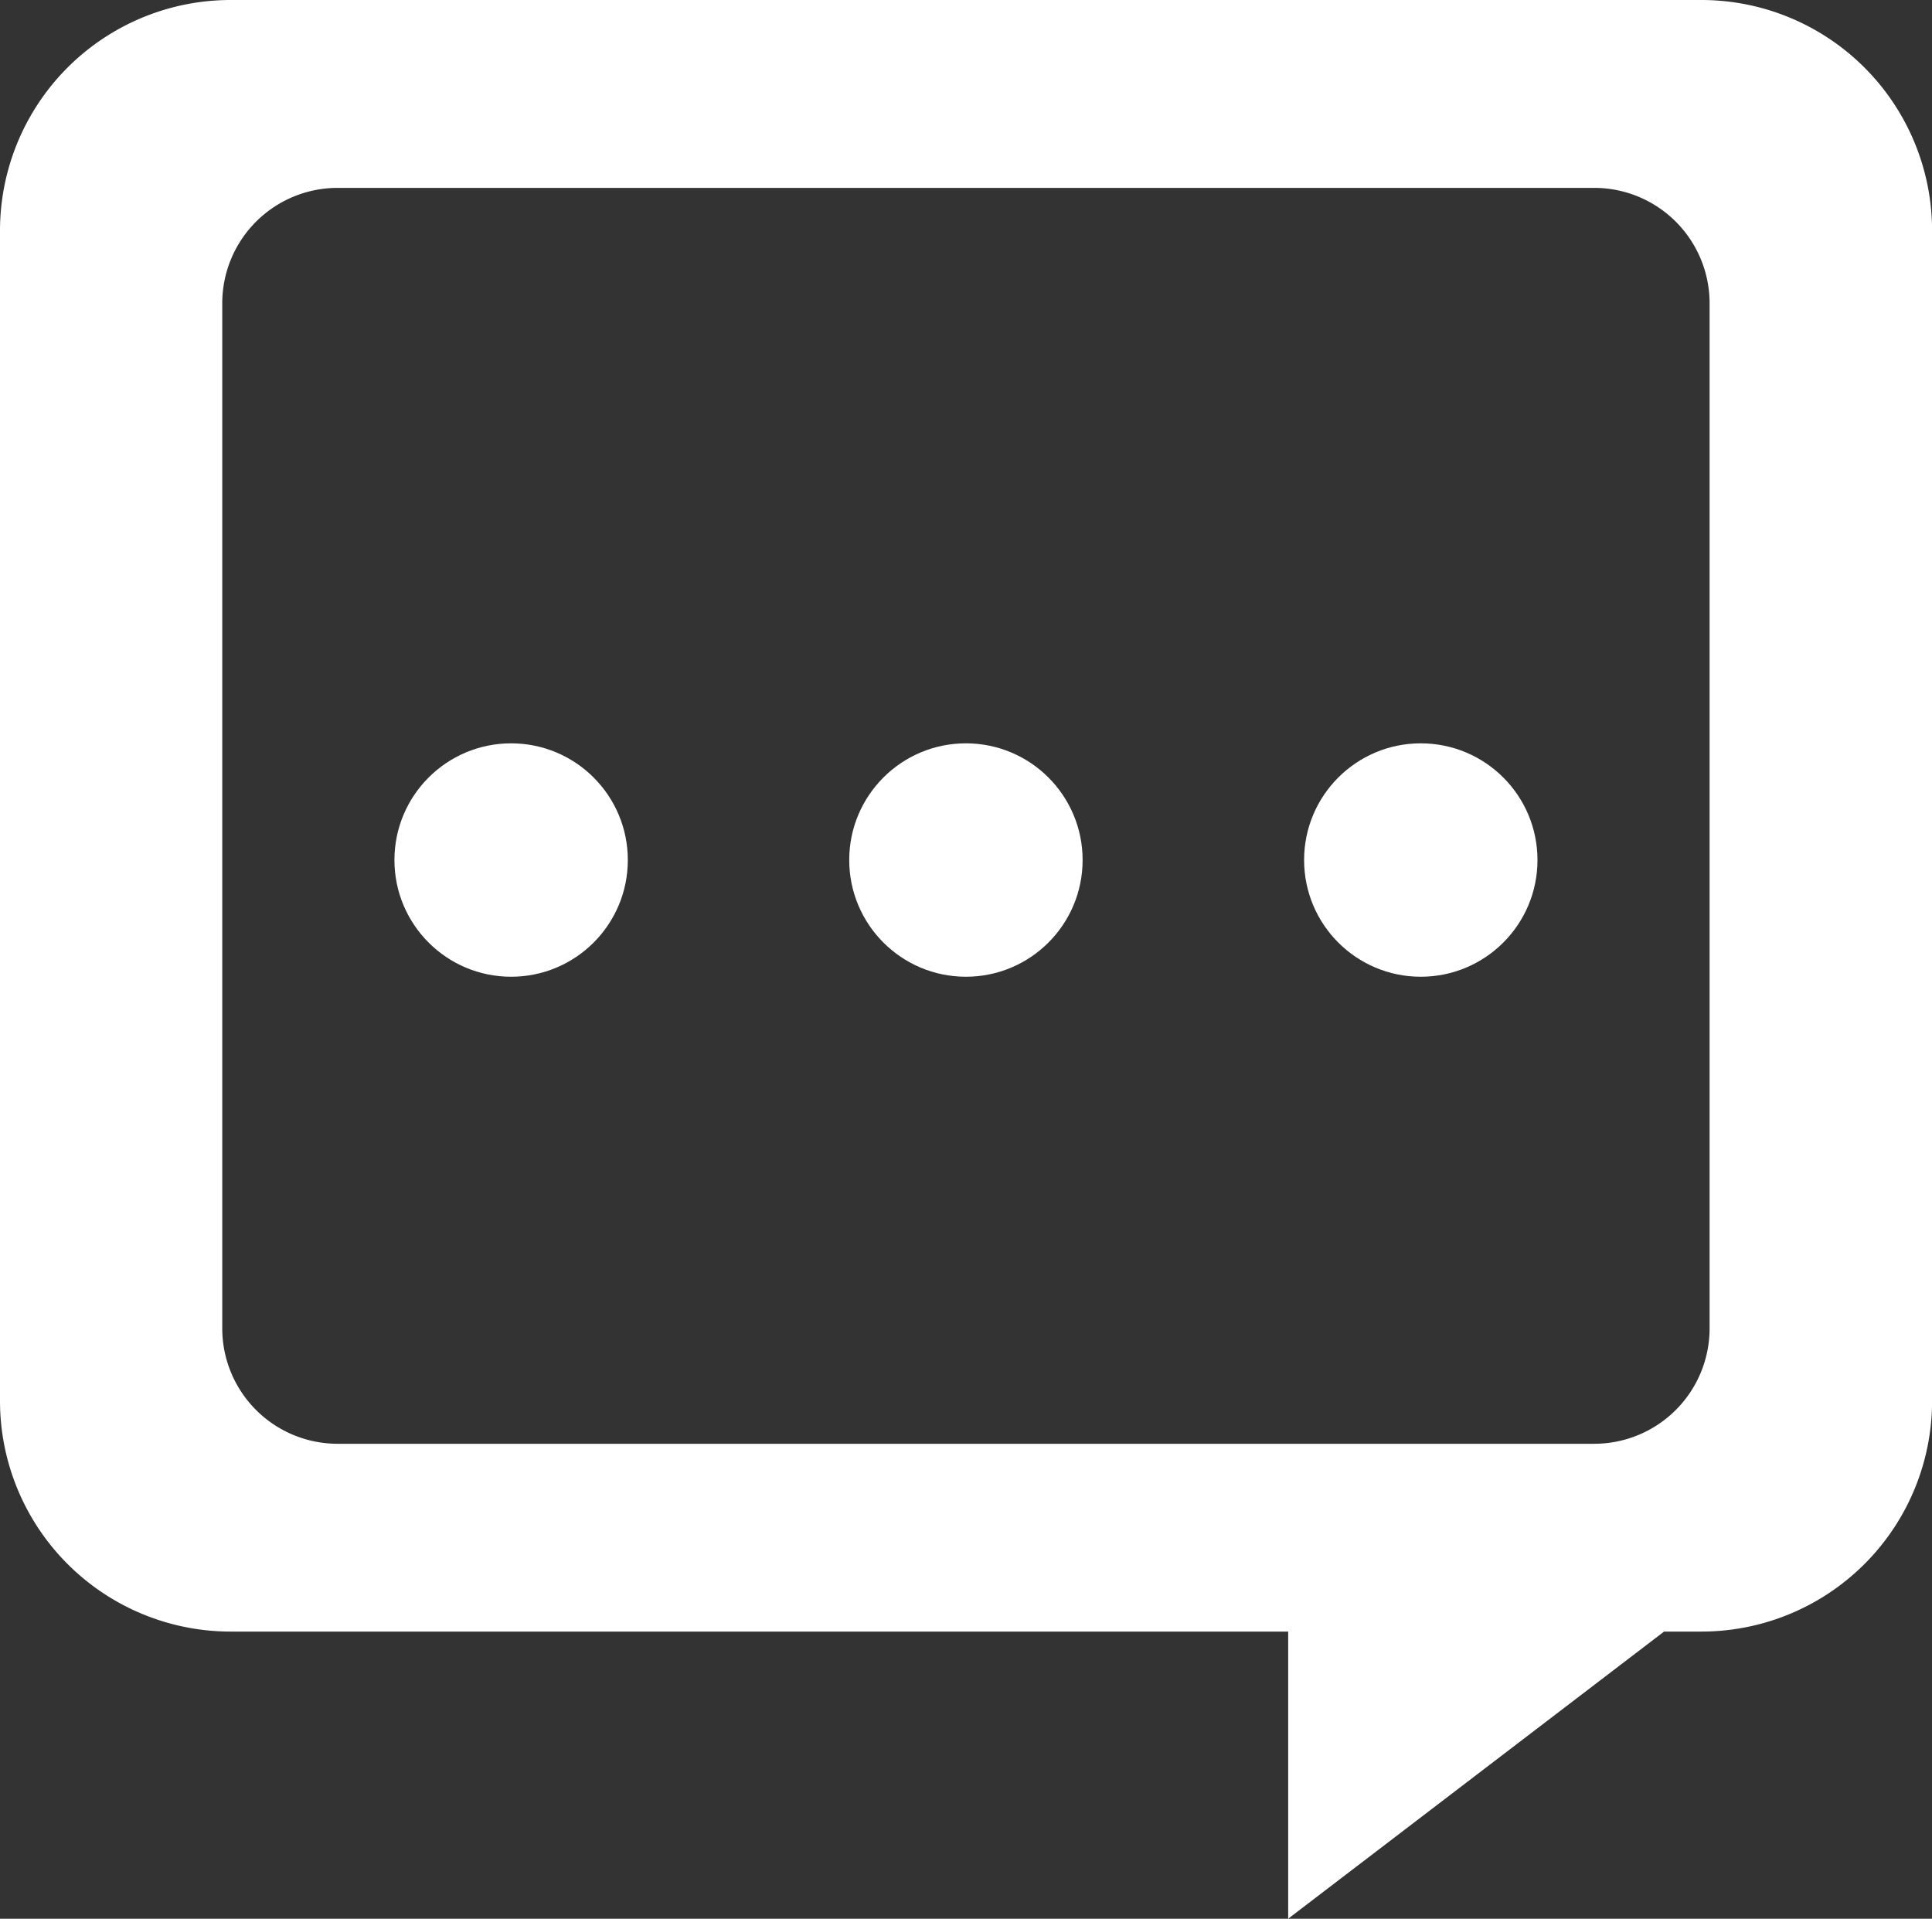 <svg xmlns="http://www.w3.org/2000/svg" width="25" height="24.827" viewBox="0 0 25 24.827">
  <rect x="0" y="0" width="25" height="24.827" fill="#333333" stroke="none"/>
  <g id="グループ_571" data-name="グループ 571" transform="translate(-204.231 -77.736)">
    <path id="パス_211" data-name="パス 211" d="M226.246,77.736H207.216a2.985,2.985,0,0,0-2.985,2.986v15.14a2.985,2.985,0,0,0,2.985,2.985H220.9v3.715l4.864-3.715h.483a2.985,2.985,0,0,0,2.985-2.985V80.722A2.986,2.986,0,0,0,226.246,77.736Zm.107,17.188a1.493,1.493,0,0,1-1.493,1.493H208.6a1.493,1.493,0,0,1-1.493-1.493V81.659a1.493,1.493,0,0,1,1.493-1.492H224.86a1.493,1.493,0,0,1,1.493,1.492Z" transform="translate(0)" fill="#fff"/>
    <g id="グループ_570" data-name="グループ 570" transform="translate(209.335 87.354)">
      <circle id="楕円形_19" data-name="楕円形 19" cx="1.51" cy="1.51" r="1.51" fill="#fff"/>
      <circle id="楕円形_20" data-name="楕円形 20" cx="1.51" cy="1.51" r="1.51" transform="translate(5.885)" fill="#fff"/>
      <circle id="楕円形_21" data-name="楕円形 21" cx="1.51" cy="1.51" r="1.51" transform="translate(11.771)" fill="#fff"/>
    </g>
  </g>
</svg>
